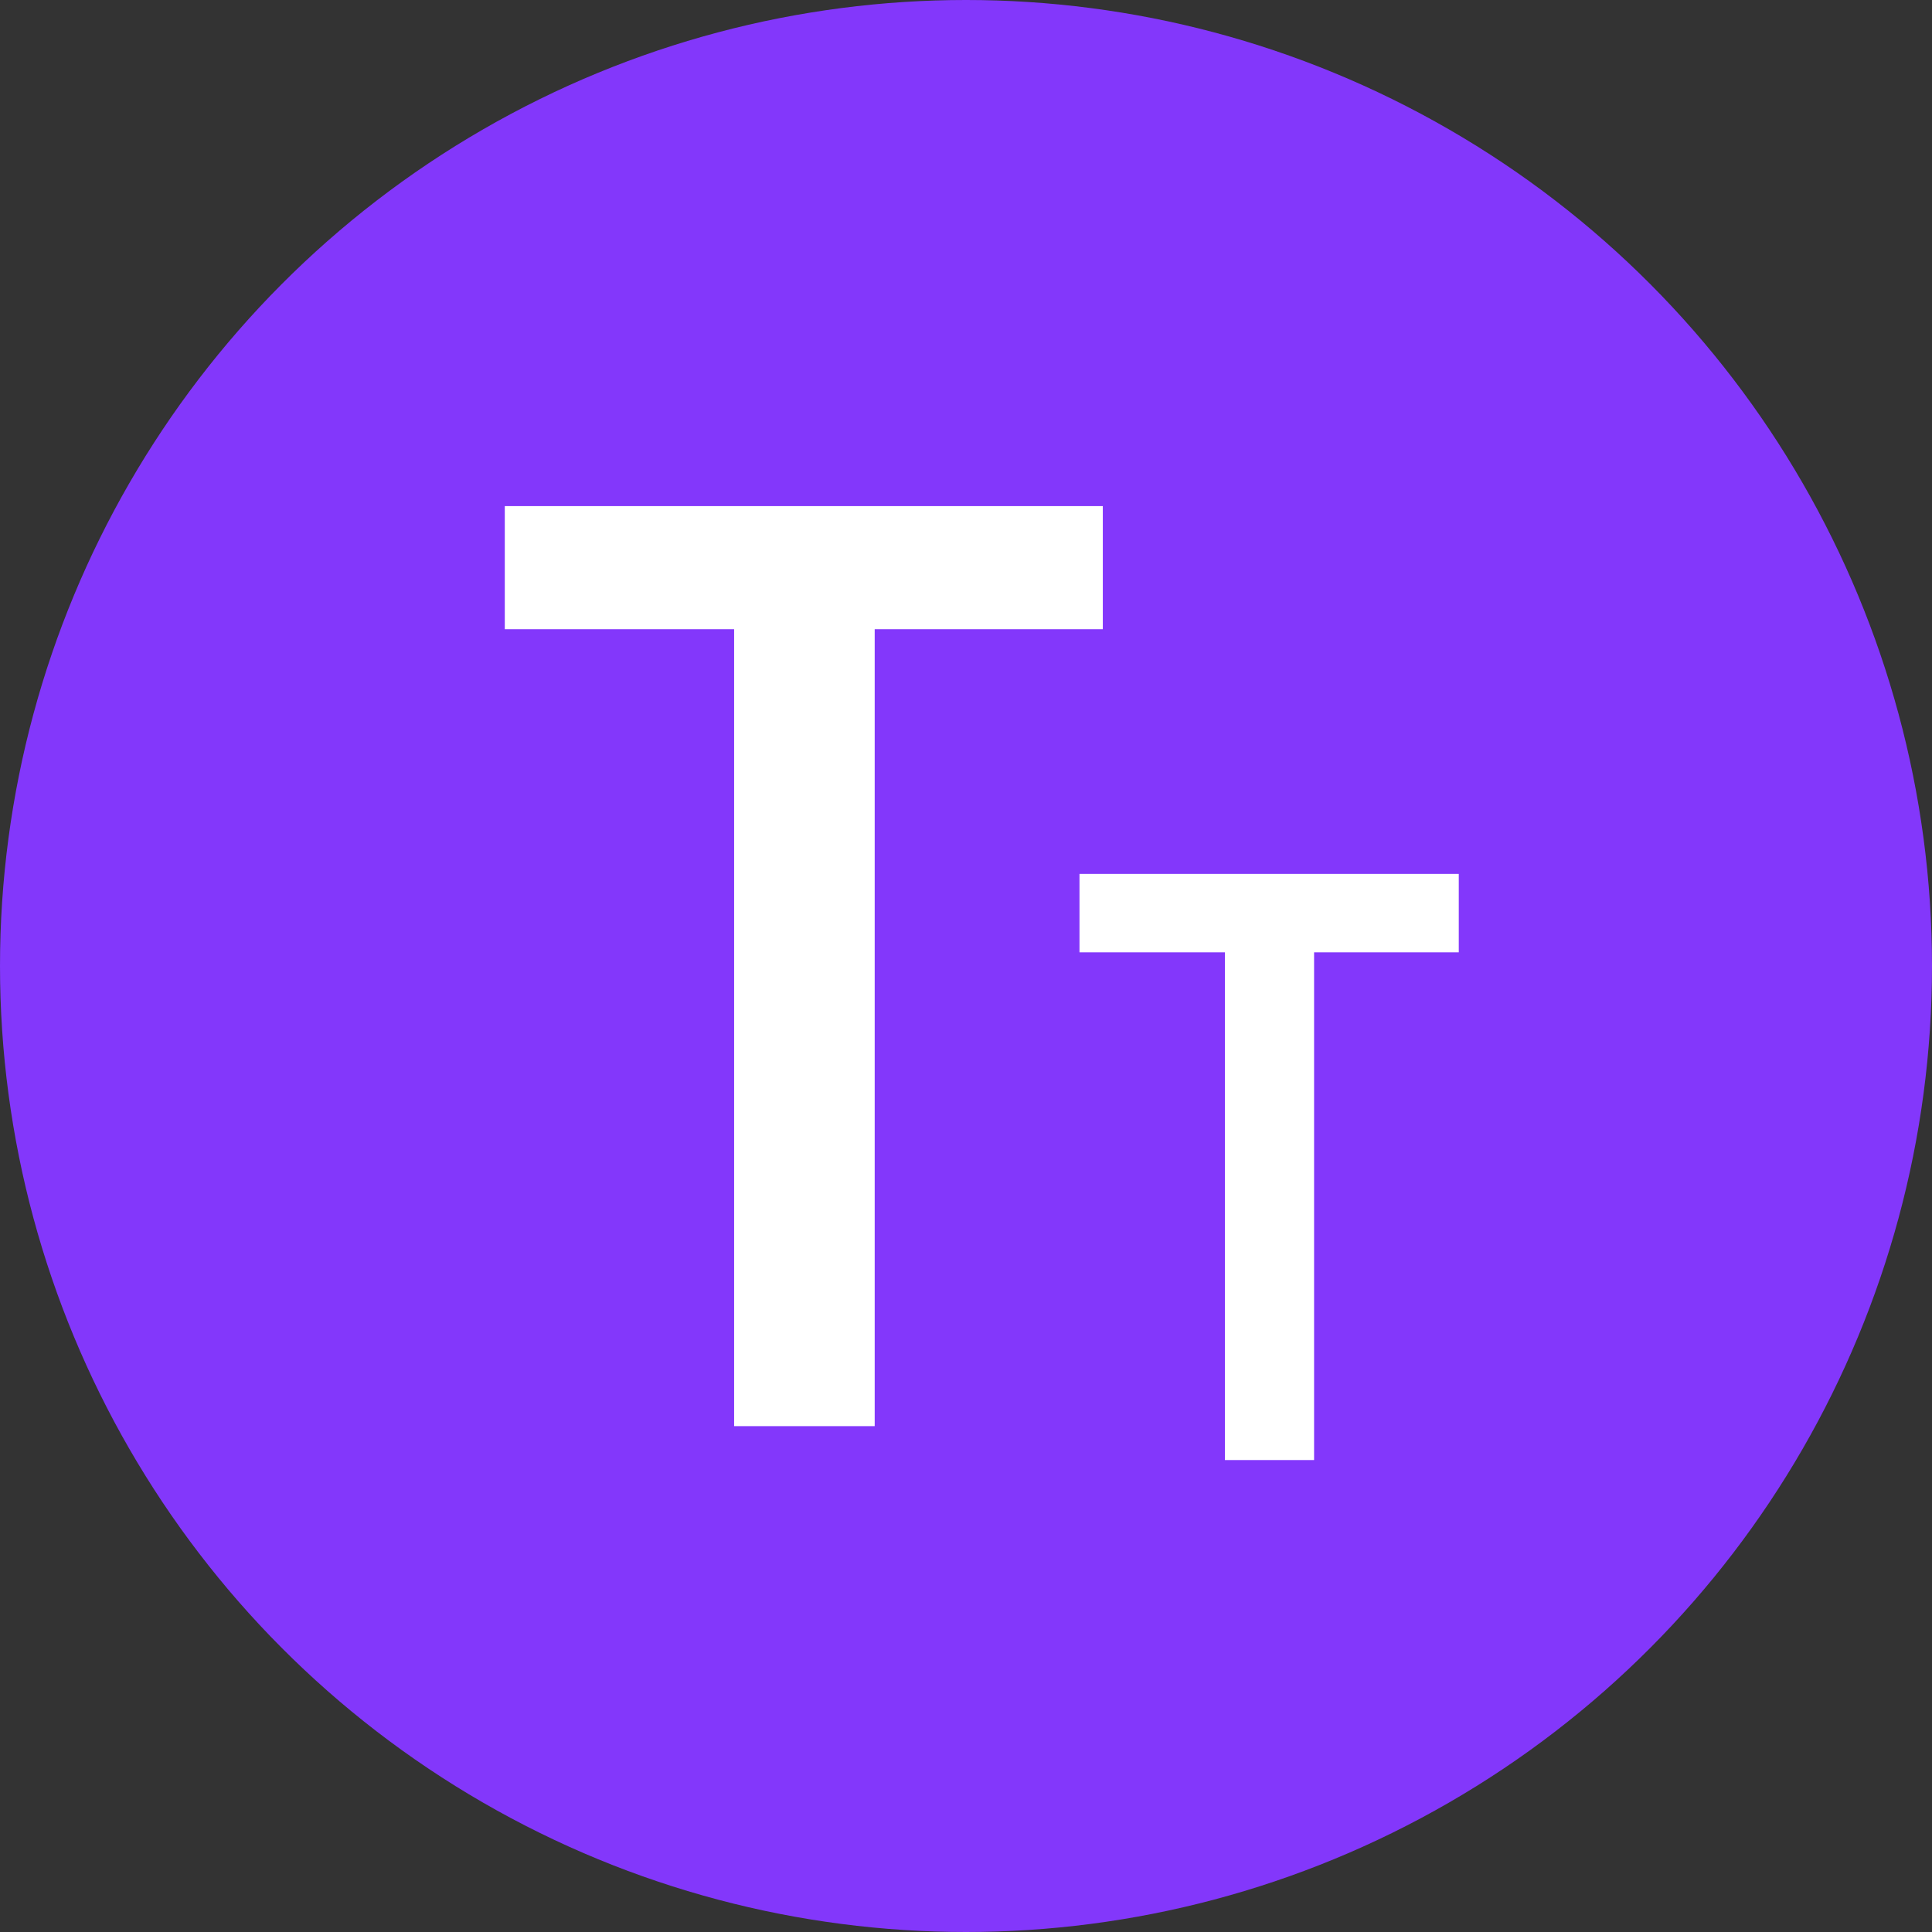 <svg width="54" height="54" viewBox="0 0 54 54" fill="none" xmlns="http://www.w3.org/2000/svg">
<rect x="0" y="0" width="54" height="54" fill="#333333" stroke="none"/>
<circle cx="27" cy="27" r="27" fill="#8337FB"/>
<rect width="36" height="36" transform="translate(8.969 9.004)" fill="#8337FB"/>
<path d="M30.824 14.146V17.587H24.448V39.861H20.519V17.587H14.109V14.146H30.824Z" fill="white"/>
<path d="M40.773 24.426V26.618H36.729V40.809H34.237V26.618H30.172V24.426H40.773Z" fill="white"/>
</svg>
